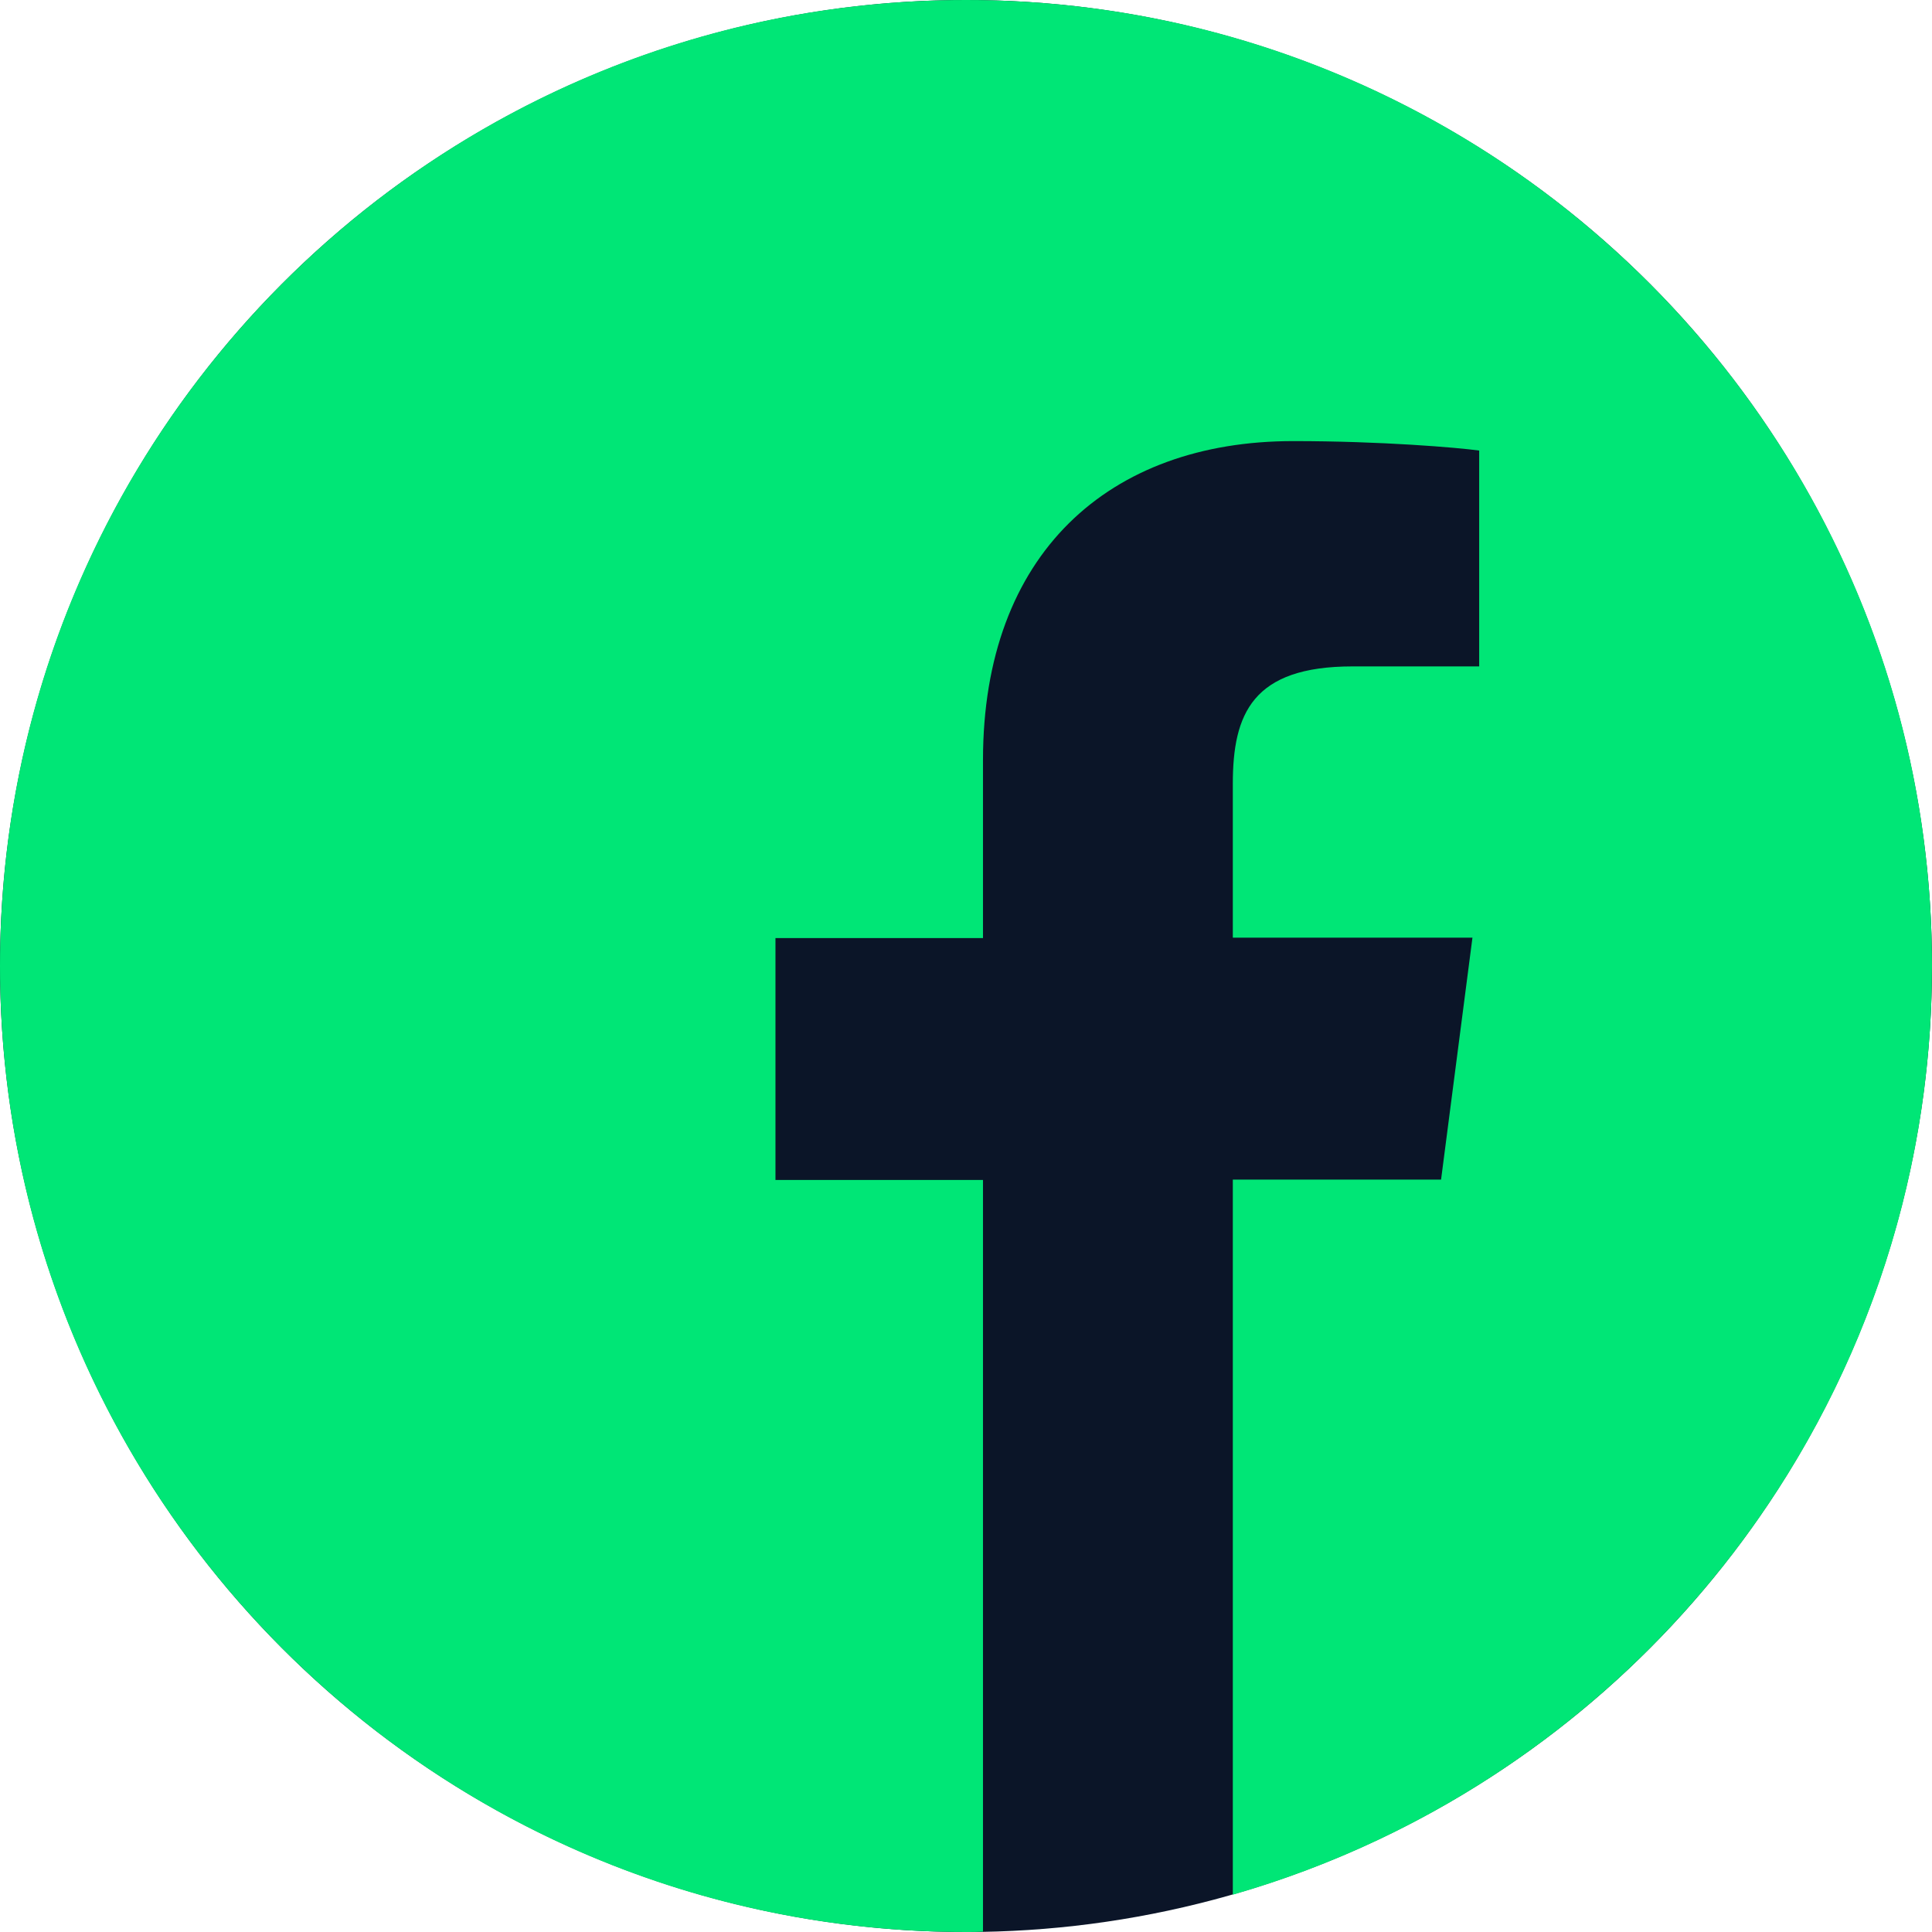 <?xml version="1.0" encoding="UTF-8"?> <svg xmlns="http://www.w3.org/2000/svg" width="29" height="29" viewBox="0 0 29 29" fill="none"> <circle cx="14.5" cy="14.5" r="14.5" fill="#0B1528"></circle> <path d="M29 14.5C29 6.491 22.509 0 14.5 0C6.491 0 0 6.491 0 14.5C0 22.509 6.491 29 14.5 29C14.585 29 14.67 29 14.755 28.995V17.712H11.64V14.081H14.755V11.408C14.755 8.309 16.647 6.621 19.411 6.621C20.736 6.621 21.875 6.718 22.203 6.763V10.003H20.3C18.799 10.003 18.505 10.717 18.505 11.764V14.075H22.102L21.631 17.706H18.505V28.44C24.565 26.701 29 21.122 29 14.5Z" fill="#00E676"></path> </svg> 